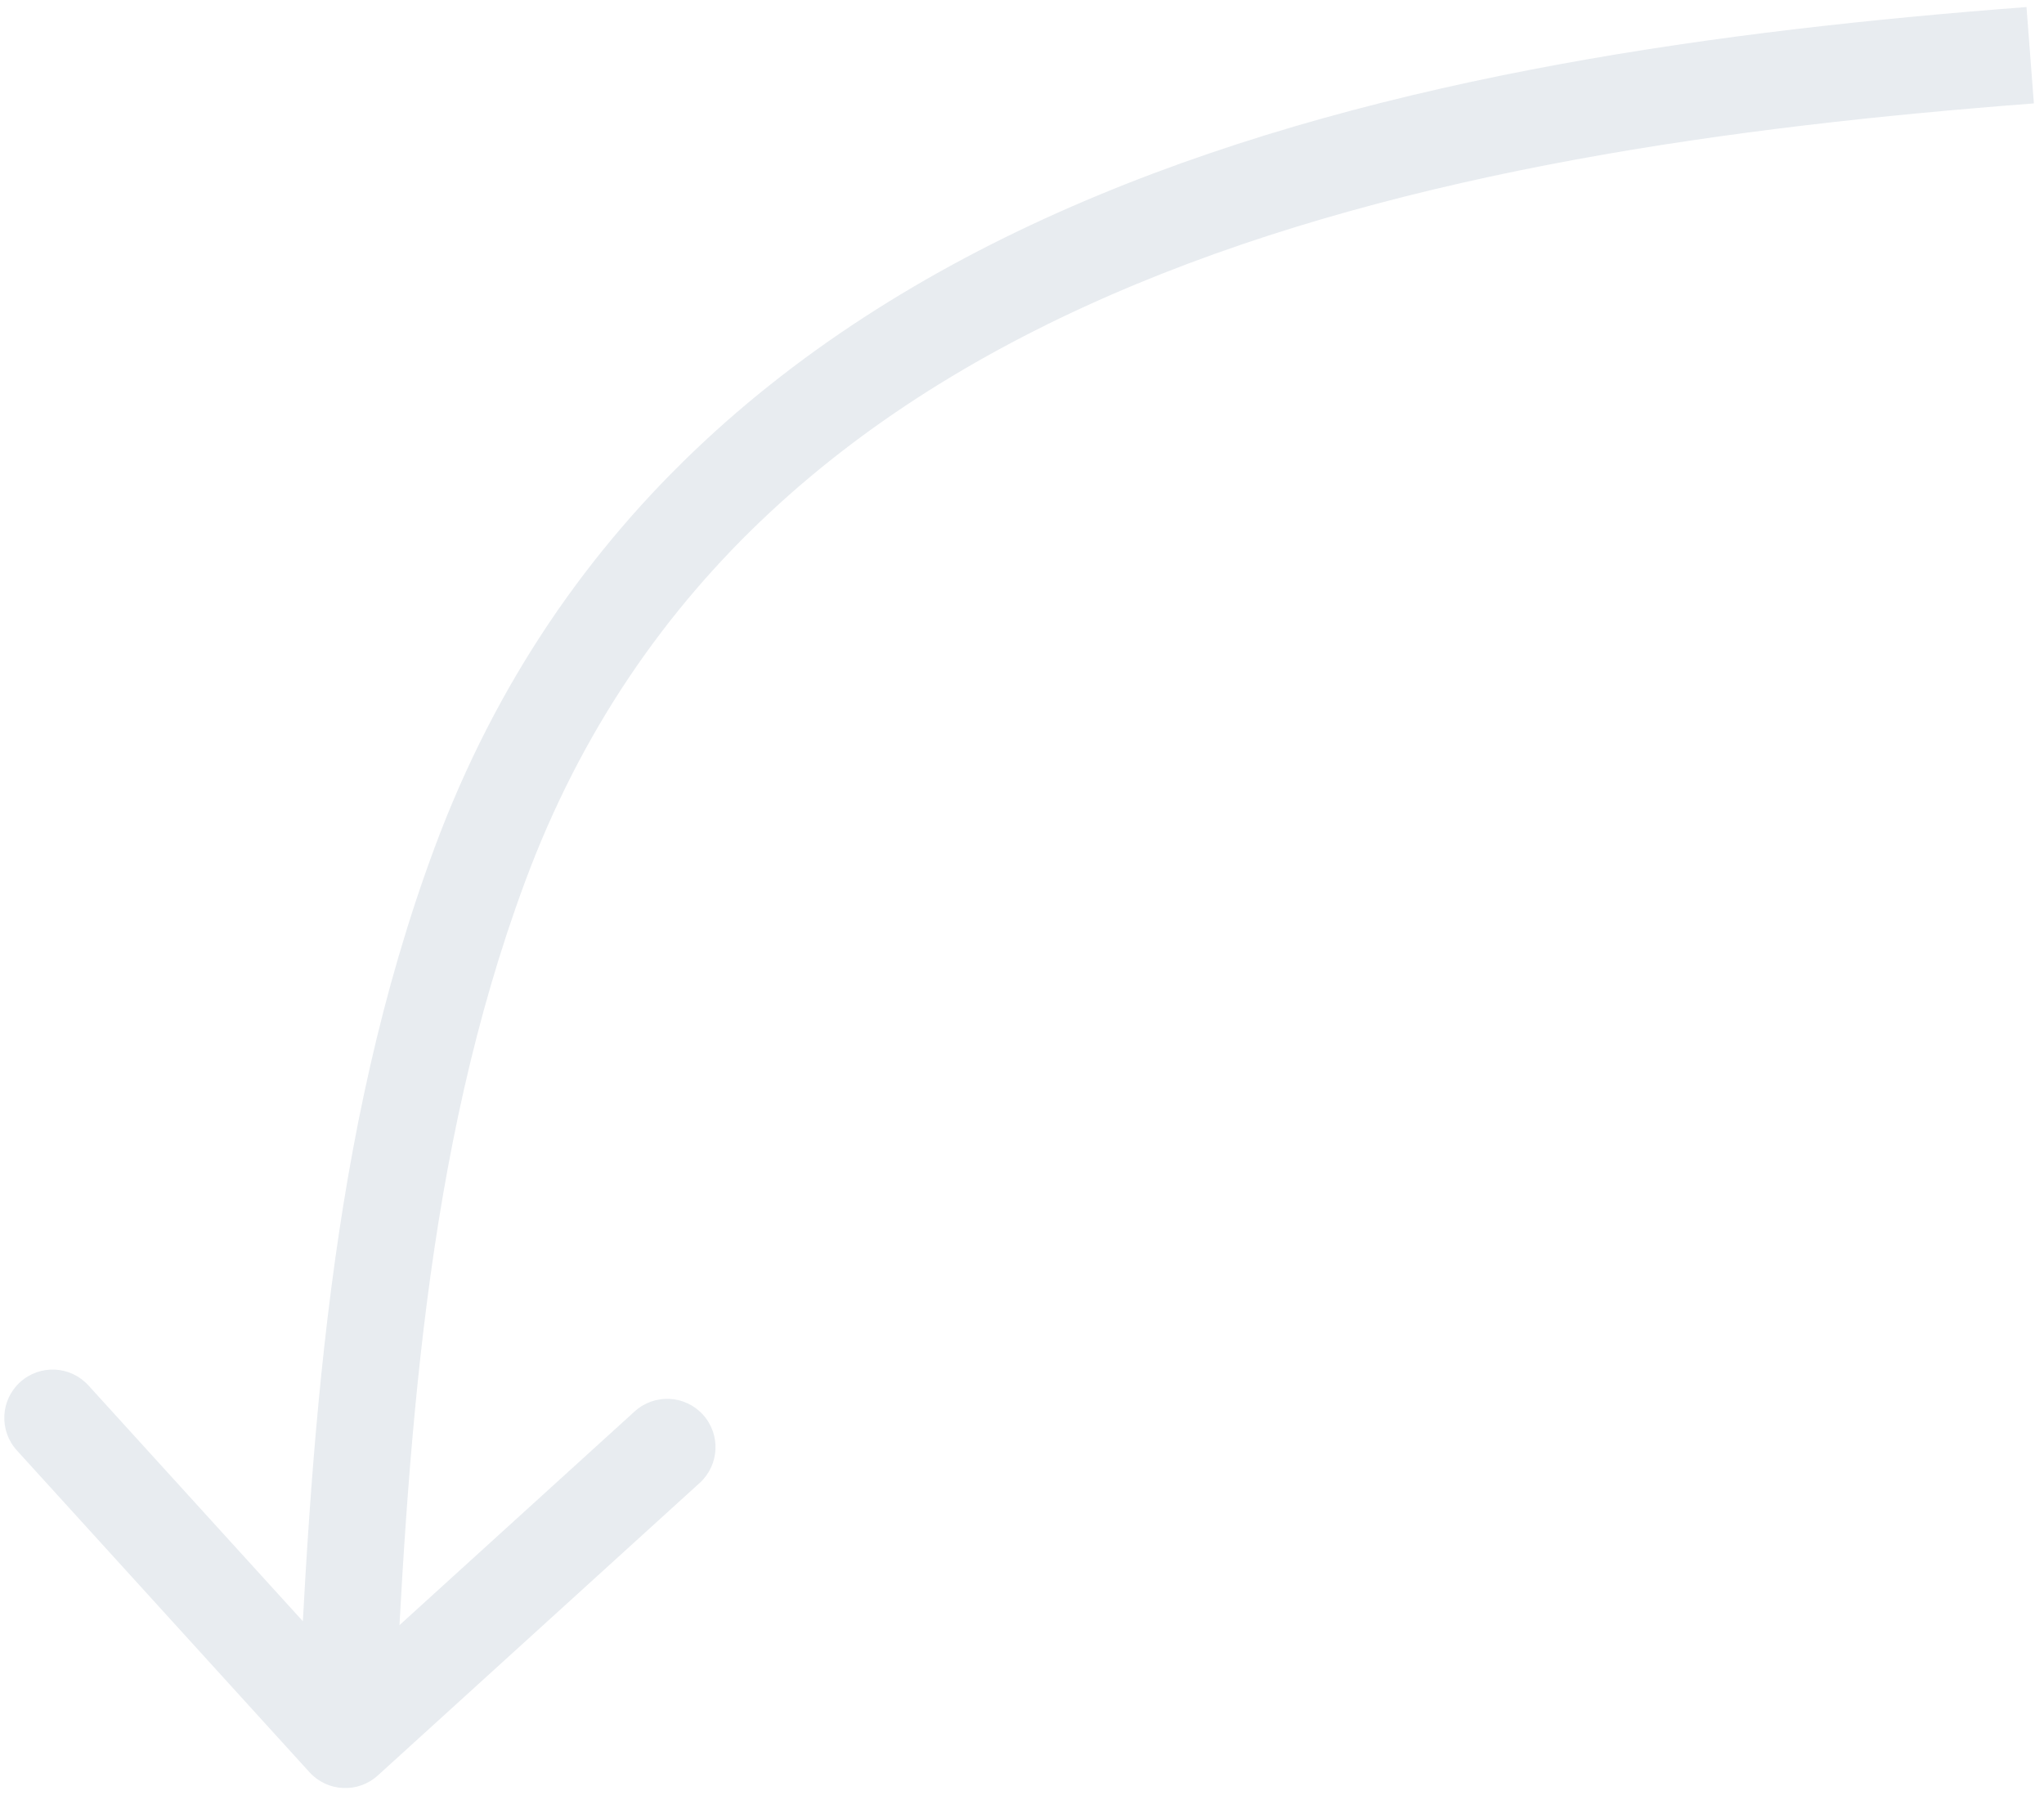 <?xml version="1.0" encoding="UTF-8"?>
<svg xmlns="http://www.w3.org/2000/svg" width="148" height="130" viewBox="0 0 148 130" fill="none">
  <path opacity="0.3" d="M34.755 62.593L31.474 61.374L34.755 62.593ZM27.354 128.59C25.924 129.89 23.71 129.785 22.41 128.354L1.221 105.046C-0.079 103.616 0.026 101.402 1.456 100.102C2.887 98.802 5.1 98.907 6.401 100.338L25.235 121.056L45.954 102.221C47.384 100.921 49.598 101.026 50.898 102.456C52.198 103.887 52.093 106.1 50.663 107.401L27.354 128.59ZM147.267 7.49C125.517 9.151 102.172 12.314 82.231 20.595C62.385 28.837 46.119 42.05 38.036 63.812L31.474 61.374C40.412 37.311 58.439 22.895 79.546 14.13C100.558 5.405 124.824 2.184 146.733 0.51L147.267 7.49ZM38.036 63.812C30.738 83.46 29.516 104.756 28.496 126.166L21.504 125.834C22.517 104.561 23.741 82.195 31.474 61.374L38.036 63.812Z" fill="#B3BFCC"></path>
</svg>
